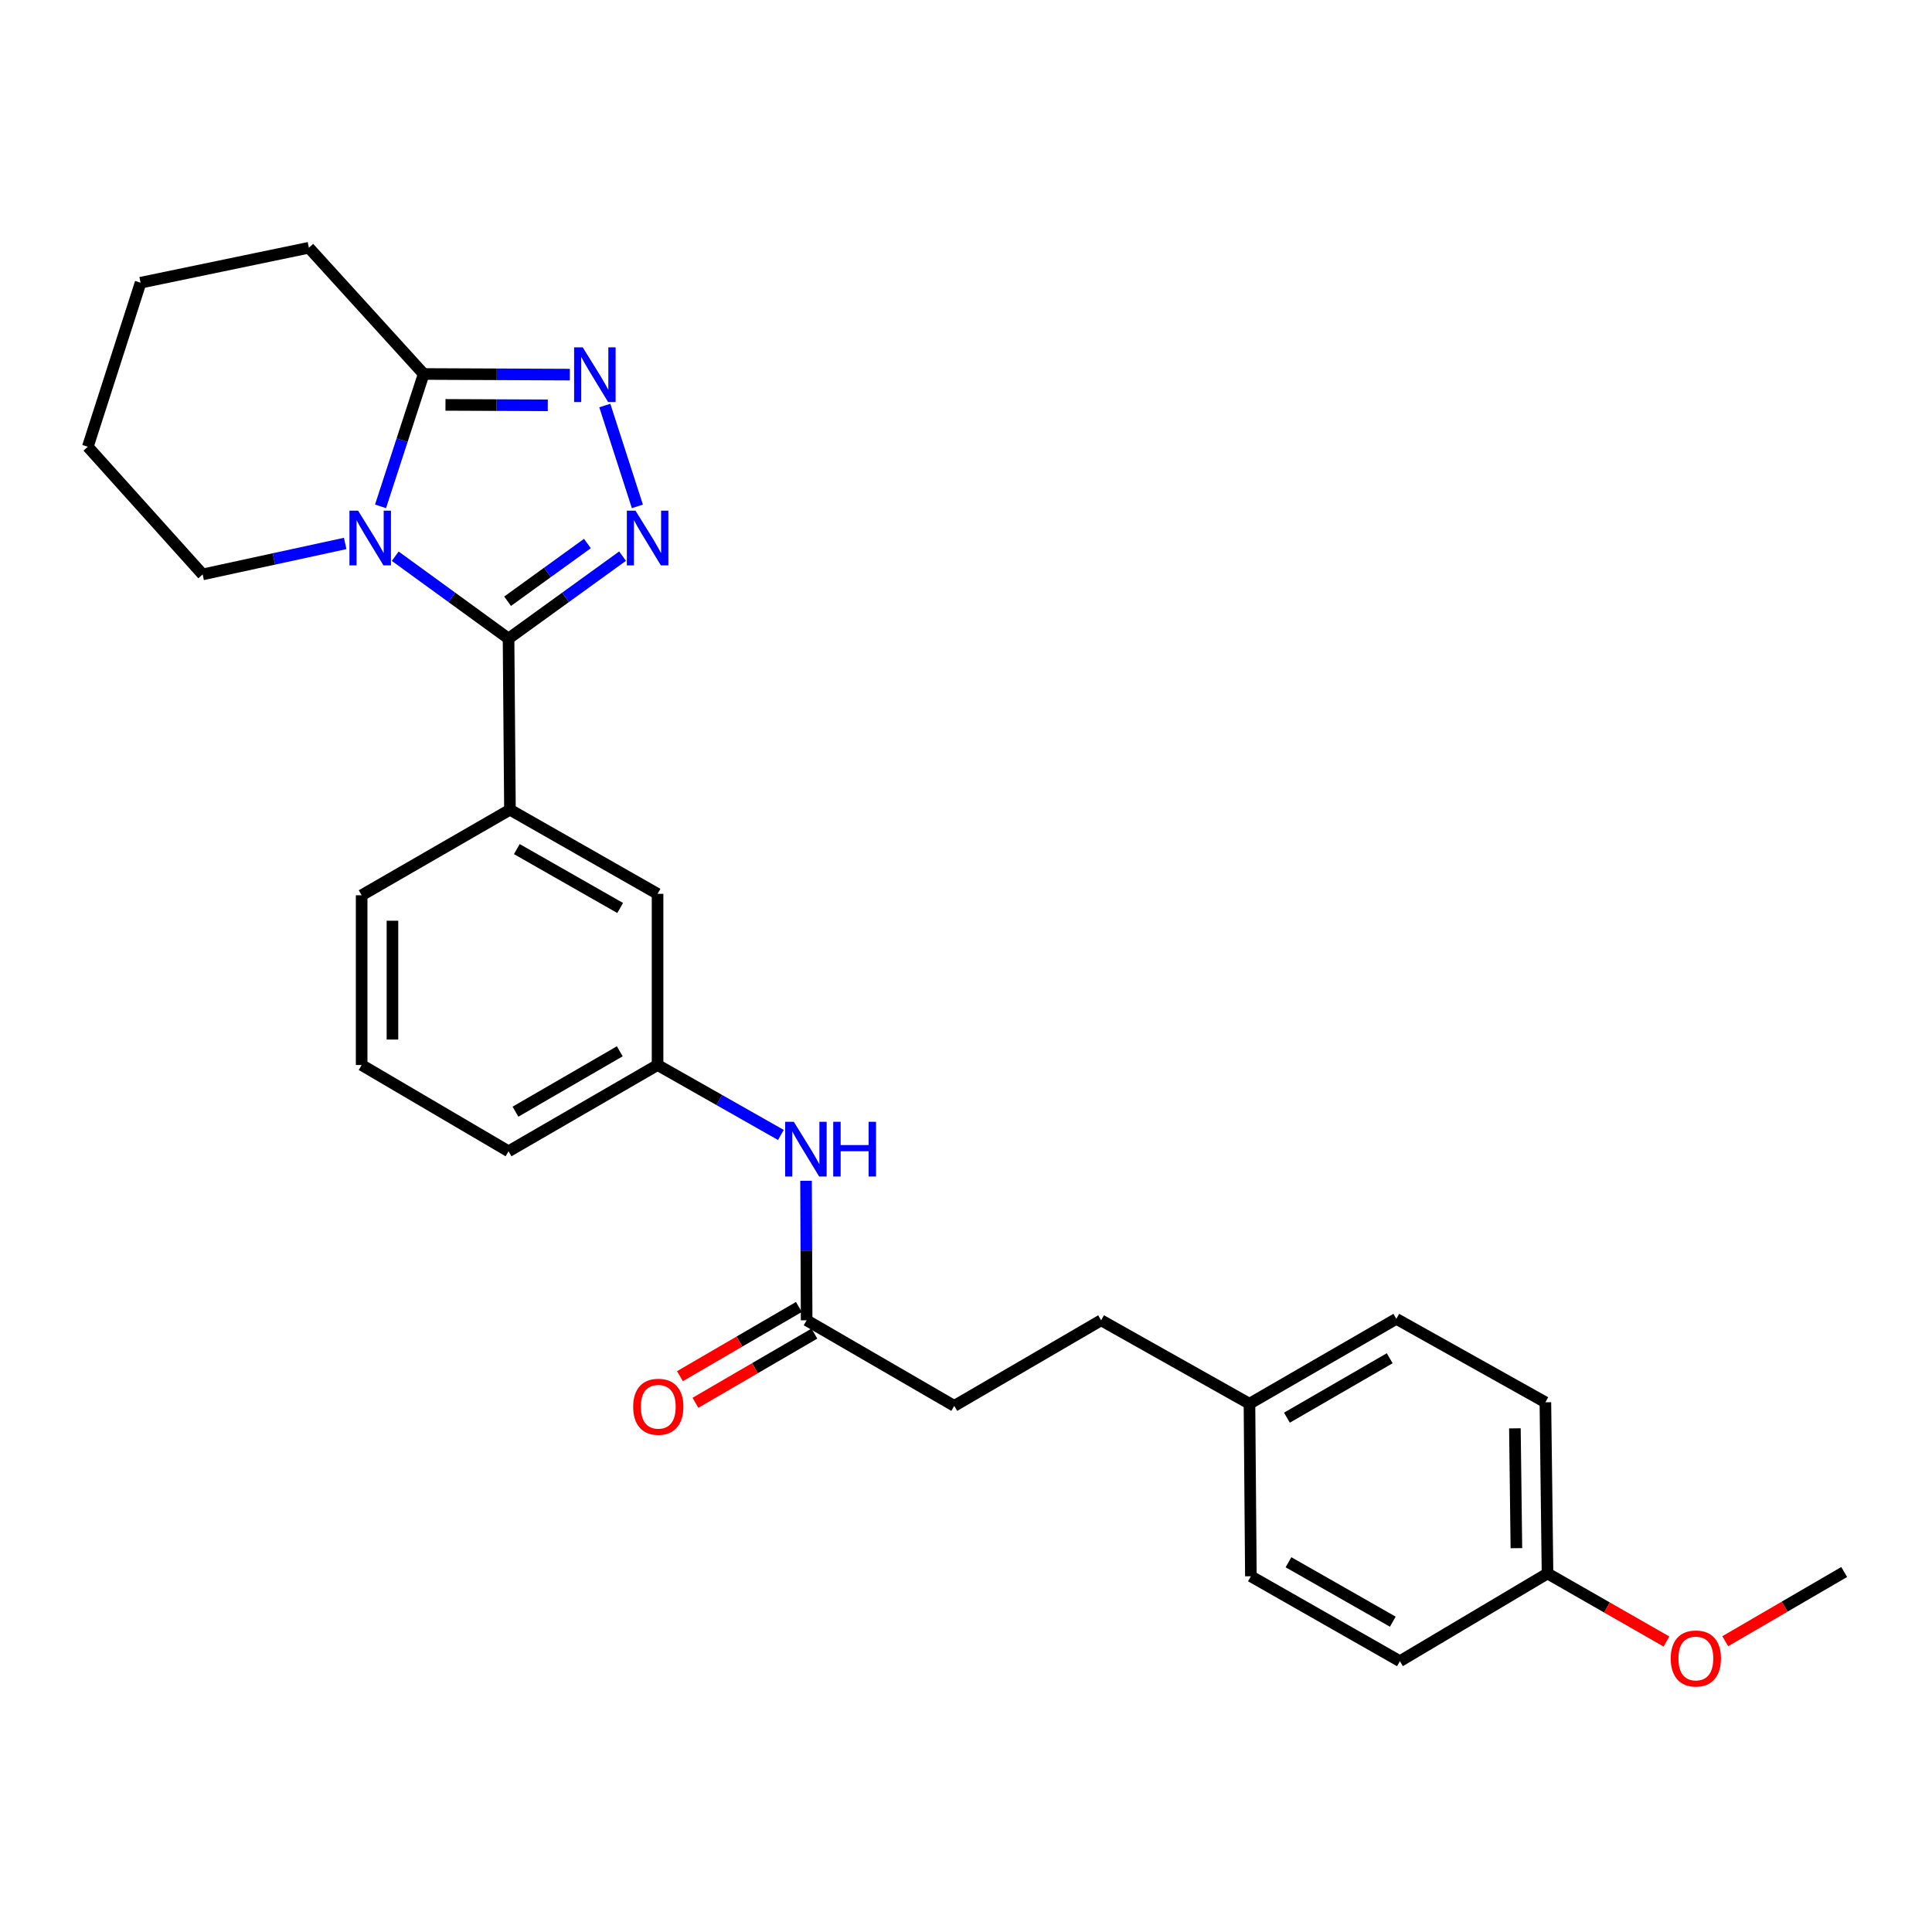 <?xml version='1.0' encoding='iso-8859-1'?>
<svg version='1.1' baseProfile='full'
              xmlns='http://www.w3.org/2000/svg'
                      xmlns:rdkit='http://www.rdkit.org/xml'
                      xmlns:xlink='http://www.w3.org/1999/xlink'
                  xml:space='preserve'
width='1000px' height='1000px' viewBox='0 0 1000 1000'>
<!-- END OF HEADER -->
<rect style='opacity:1.0;fill:#FFFFFF;stroke:none' width='1000' height='1000' x='0' y='0'> </rect>
<path class='bond-0' d='M 263.222,330.524 L 233.895,309.208' style='fill:none;fill-rule:evenodd;stroke:#000000;stroke-width:6px;stroke-linecap:butt;stroke-linejoin:miter;stroke-opacity:1' />
<path class='bond-0' d='M 233.895,309.208 L 204.569,287.893' style='fill:none;fill-rule:evenodd;stroke:#0000FF;stroke-width:6px;stroke-linecap:butt;stroke-linejoin:miter;stroke-opacity:1' />
<path class='bond-1' d='M 263.222,330.524 L 292.73,309.187' style='fill:none;fill-rule:evenodd;stroke:#000000;stroke-width:6px;stroke-linecap:butt;stroke-linejoin:miter;stroke-opacity:1' />
<path class='bond-1' d='M 292.73,309.187 L 322.239,287.85' style='fill:none;fill-rule:evenodd;stroke:#0000FF;stroke-width:6px;stroke-linecap:butt;stroke-linejoin:miter;stroke-opacity:1' />
<path class='bond-1' d='M 262.731,311.201 L 283.387,296.265' style='fill:none;fill-rule:evenodd;stroke:#000000;stroke-width:6px;stroke-linecap:butt;stroke-linejoin:miter;stroke-opacity:1' />
<path class='bond-1' d='M 283.387,296.265 L 304.043,281.329' style='fill:none;fill-rule:evenodd;stroke:#0000FF;stroke-width:6px;stroke-linecap:butt;stroke-linejoin:miter;stroke-opacity:1' />
<path class='bond-4' d='M 263.222,330.524 L 263.948,419.103' style='fill:none;fill-rule:evenodd;stroke:#000000;stroke-width:6px;stroke-linecap:butt;stroke-linejoin:miter;stroke-opacity:1' />
<path class='bond-3' d='M 196.961,262.086 L 208.13,227.83' style='fill:none;fill-rule:evenodd;stroke:#0000FF;stroke-width:6px;stroke-linecap:butt;stroke-linejoin:miter;stroke-opacity:1' />
<path class='bond-3' d='M 208.13,227.83 L 219.3,193.575' style='fill:none;fill-rule:evenodd;stroke:#000000;stroke-width:6px;stroke-linecap:butt;stroke-linejoin:miter;stroke-opacity:1' />
<path class='bond-10' d='M 178.657,281.292 L 141.773,289.302' style='fill:none;fill-rule:evenodd;stroke:#0000FF;stroke-width:6px;stroke-linecap:butt;stroke-linejoin:miter;stroke-opacity:1' />
<path class='bond-10' d='M 141.773,289.302 L 104.888,297.312' style='fill:none;fill-rule:evenodd;stroke:#000000;stroke-width:6px;stroke-linecap:butt;stroke-linejoin:miter;stroke-opacity:1' />
<path class='bond-2' d='M 329.908,262.098 L 313.049,209.906' style='fill:none;fill-rule:evenodd;stroke:#0000FF;stroke-width:6px;stroke-linecap:butt;stroke-linejoin:miter;stroke-opacity:1' />
<path class='bond-27' d='M 294.942,193.901 L 257.121,193.738' style='fill:none;fill-rule:evenodd;stroke:#0000FF;stroke-width:6px;stroke-linecap:butt;stroke-linejoin:miter;stroke-opacity:1' />
<path class='bond-27' d='M 257.121,193.738 L 219.3,193.575' style='fill:none;fill-rule:evenodd;stroke:#000000;stroke-width:6px;stroke-linecap:butt;stroke-linejoin:miter;stroke-opacity:1' />
<path class='bond-27' d='M 283.527,209.797 L 257.052,209.684' style='fill:none;fill-rule:evenodd;stroke:#0000FF;stroke-width:6px;stroke-linecap:butt;stroke-linejoin:miter;stroke-opacity:1' />
<path class='bond-27' d='M 257.052,209.684 L 230.578,209.57' style='fill:none;fill-rule:evenodd;stroke:#000000;stroke-width:6px;stroke-linecap:butt;stroke-linejoin:miter;stroke-opacity:1' />
<path class='bond-19' d='M 219.3,193.575 L 159.884,128.233' style='fill:none;fill-rule:evenodd;stroke:#000000;stroke-width:6px;stroke-linecap:butt;stroke-linejoin:miter;stroke-opacity:1' />
<path class='bond-7' d='M 263.948,419.103 L 340.355,462.653' style='fill:none;fill-rule:evenodd;stroke:#000000;stroke-width:6px;stroke-linecap:butt;stroke-linejoin:miter;stroke-opacity:1' />
<path class='bond-7' d='M 267.513,439.489 L 320.998,469.974' style='fill:none;fill-rule:evenodd;stroke:#000000;stroke-width:6px;stroke-linecap:butt;stroke-linejoin:miter;stroke-opacity:1' />
<path class='bond-20' d='M 263.948,419.103 L 187.187,463.388' style='fill:none;fill-rule:evenodd;stroke:#000000;stroke-width:6px;stroke-linecap:butt;stroke-linejoin:miter;stroke-opacity:1' />
<path class='bond-5' d='M 417.516,683.379 L 417.36,647.276' style='fill:none;fill-rule:evenodd;stroke:#000000;stroke-width:6px;stroke-linecap:butt;stroke-linejoin:miter;stroke-opacity:1' />
<path class='bond-5' d='M 417.36,647.276 L 417.205,611.174' style='fill:none;fill-rule:evenodd;stroke:#0000FF;stroke-width:6px;stroke-linecap:butt;stroke-linejoin:miter;stroke-opacity:1' />
<path class='bond-9' d='M 413.506,676.487 L 382.723,694.397' style='fill:none;fill-rule:evenodd;stroke:#000000;stroke-width:6px;stroke-linecap:butt;stroke-linejoin:miter;stroke-opacity:1' />
<path class='bond-9' d='M 382.723,694.397 L 351.939,712.307' style='fill:none;fill-rule:evenodd;stroke:#FF0000;stroke-width:6px;stroke-linecap:butt;stroke-linejoin:miter;stroke-opacity:1' />
<path class='bond-9' d='M 421.525,690.27 L 390.741,708.18' style='fill:none;fill-rule:evenodd;stroke:#000000;stroke-width:6px;stroke-linecap:butt;stroke-linejoin:miter;stroke-opacity:1' />
<path class='bond-9' d='M 390.741,708.18 L 359.958,726.09' style='fill:none;fill-rule:evenodd;stroke:#FF0000;stroke-width:6px;stroke-linecap:butt;stroke-linejoin:miter;stroke-opacity:1' />
<path class='bond-11' d='M 417.516,683.379 L 493.923,727.682' style='fill:none;fill-rule:evenodd;stroke:#000000;stroke-width:6px;stroke-linecap:butt;stroke-linejoin:miter;stroke-opacity:1' />
<path class='bond-6' d='M 404.188,587.456 L 372.272,569.353' style='fill:none;fill-rule:evenodd;stroke:#0000FF;stroke-width:6px;stroke-linecap:butt;stroke-linejoin:miter;stroke-opacity:1' />
<path class='bond-6' d='M 372.272,569.353 L 340.355,551.25' style='fill:none;fill-rule:evenodd;stroke:#000000;stroke-width:6px;stroke-linecap:butt;stroke-linejoin:miter;stroke-opacity:1' />
<path class='bond-8' d='M 340.355,462.653 L 340.355,551.25' style='fill:none;fill-rule:evenodd;stroke:#000000;stroke-width:6px;stroke-linecap:butt;stroke-linejoin:miter;stroke-opacity:1' />
<path class='bond-28' d='M 340.355,551.25 L 263.222,595.907' style='fill:none;fill-rule:evenodd;stroke:#000000;stroke-width:6px;stroke-linecap:butt;stroke-linejoin:miter;stroke-opacity:1' />
<path class='bond-28' d='M 320.796,544.148 L 266.802,575.408' style='fill:none;fill-rule:evenodd;stroke:#000000;stroke-width:6px;stroke-linecap:butt;stroke-linejoin:miter;stroke-opacity:1' />
<path class='bond-25' d='M 104.888,297.312 L 45.455,231.234' style='fill:none;fill-rule:evenodd;stroke:#000000;stroke-width:6px;stroke-linecap:butt;stroke-linejoin:miter;stroke-opacity:1' />
<path class='bond-14' d='M 493.923,727.682 L 569.94,683.379' style='fill:none;fill-rule:evenodd;stroke:#000000;stroke-width:6px;stroke-linecap:butt;stroke-linejoin:miter;stroke-opacity:1' />
<path class='bond-12' d='M 646.72,726.574 L 569.94,683.379' style='fill:none;fill-rule:evenodd;stroke:#000000;stroke-width:6px;stroke-linecap:butt;stroke-linejoin:miter;stroke-opacity:1' />
<path class='bond-15' d='M 646.72,726.574 L 647.455,815.88' style='fill:none;fill-rule:evenodd;stroke:#000000;stroke-width:6px;stroke-linecap:butt;stroke-linejoin:miter;stroke-opacity:1' />
<path class='bond-16' d='M 646.72,726.574 L 722.737,682.635' style='fill:none;fill-rule:evenodd;stroke:#000000;stroke-width:6px;stroke-linecap:butt;stroke-linejoin:miter;stroke-opacity:1' />
<path class='bond-16' d='M 666.102,733.789 L 719.314,703.031' style='fill:none;fill-rule:evenodd;stroke:#000000;stroke-width:6px;stroke-linecap:butt;stroke-linejoin:miter;stroke-opacity:1' />
<path class='bond-13' d='M 800.996,814.418 L 799.888,725.821' style='fill:none;fill-rule:evenodd;stroke:#000000;stroke-width:6px;stroke-linecap:butt;stroke-linejoin:miter;stroke-opacity:1' />
<path class='bond-13' d='M 784.885,801.328 L 784.11,739.31' style='fill:none;fill-rule:evenodd;stroke:#000000;stroke-width:6px;stroke-linecap:butt;stroke-linejoin:miter;stroke-opacity:1' />
<path class='bond-21' d='M 800.996,814.418 L 831.775,832.031' style='fill:none;fill-rule:evenodd;stroke:#000000;stroke-width:6px;stroke-linecap:butt;stroke-linejoin:miter;stroke-opacity:1' />
<path class='bond-21' d='M 831.775,832.031 L 862.555,849.645' style='fill:none;fill-rule:evenodd;stroke:#FF0000;stroke-width:6px;stroke-linecap:butt;stroke-linejoin:miter;stroke-opacity:1' />
<path class='bond-30' d='M 800.996,814.418 L 724.589,859.829' style='fill:none;fill-rule:evenodd;stroke:#000000;stroke-width:6px;stroke-linecap:butt;stroke-linejoin:miter;stroke-opacity:1' />
<path class='bond-18' d='M 647.455,815.88 L 724.589,859.829' style='fill:none;fill-rule:evenodd;stroke:#000000;stroke-width:6px;stroke-linecap:butt;stroke-linejoin:miter;stroke-opacity:1' />
<path class='bond-18' d='M 666.919,808.618 L 720.913,839.381' style='fill:none;fill-rule:evenodd;stroke:#000000;stroke-width:6px;stroke-linecap:butt;stroke-linejoin:miter;stroke-opacity:1' />
<path class='bond-17' d='M 722.737,682.635 L 799.888,725.821' style='fill:none;fill-rule:evenodd;stroke:#000000;stroke-width:6px;stroke-linecap:butt;stroke-linejoin:miter;stroke-opacity:1' />
<path class='bond-29' d='M 159.884,128.233 L 72.766,146.331' style='fill:none;fill-rule:evenodd;stroke:#000000;stroke-width:6px;stroke-linecap:butt;stroke-linejoin:miter;stroke-opacity:1' />
<path class='bond-22' d='M 187.187,463.388 L 187.187,551.25' style='fill:none;fill-rule:evenodd;stroke:#000000;stroke-width:6px;stroke-linecap:butt;stroke-linejoin:miter;stroke-opacity:1' />
<path class='bond-22' d='M 203.132,476.567 L 203.132,538.07' style='fill:none;fill-rule:evenodd;stroke:#000000;stroke-width:6px;stroke-linecap:butt;stroke-linejoin:miter;stroke-opacity:1' />
<path class='bond-24' d='M 892.987,849.491 L 923.766,831.578' style='fill:none;fill-rule:evenodd;stroke:#FF0000;stroke-width:6px;stroke-linecap:butt;stroke-linejoin:miter;stroke-opacity:1' />
<path class='bond-24' d='M 923.766,831.578 L 954.545,813.665' style='fill:none;fill-rule:evenodd;stroke:#000000;stroke-width:6px;stroke-linecap:butt;stroke-linejoin:miter;stroke-opacity:1' />
<path class='bond-23' d='M 187.187,551.25 L 263.222,595.907' style='fill:none;fill-rule:evenodd;stroke:#000000;stroke-width:6px;stroke-linecap:butt;stroke-linejoin:miter;stroke-opacity:1' />
<path class='bond-26' d='M 45.455,231.234 L 72.766,146.331' style='fill:none;fill-rule:evenodd;stroke:#000000;stroke-width:6px;stroke-linecap:butt;stroke-linejoin:miter;stroke-opacity:1' />
<path  class='atom-1' d='M 185.356 264.318
L 194.636 279.318
Q 195.556 280.798, 197.036 283.478
Q 198.516 286.158, 198.596 286.318
L 198.596 264.318
L 202.356 264.318
L 202.356 292.638
L 198.476 292.638
L 188.516 276.238
Q 187.356 274.318, 186.116 272.118
Q 184.916 269.918, 184.556 269.238
L 184.556 292.638
L 180.876 292.638
L 180.876 264.318
L 185.356 264.318
' fill='#0000FF'/>
<path  class='atom-2' d='M 328.94 264.318
L 338.22 279.318
Q 339.14 280.798, 340.62 283.478
Q 342.1 286.158, 342.18 286.318
L 342.18 264.318
L 345.94 264.318
L 345.94 292.638
L 342.06 292.638
L 332.1 276.238
Q 330.94 274.318, 329.7 272.118
Q 328.5 269.918, 328.14 269.238
L 328.14 292.638
L 324.46 292.638
L 324.46 264.318
L 328.94 264.318
' fill='#0000FF'/>
<path  class='atom-3' d='M 301.637 179.796
L 310.917 194.796
Q 311.837 196.276, 313.317 198.956
Q 314.797 201.636, 314.877 201.796
L 314.877 179.796
L 318.637 179.796
L 318.637 208.116
L 314.757 208.116
L 304.797 191.716
Q 303.637 189.796, 302.397 187.596
Q 301.197 185.396, 300.837 184.716
L 300.837 208.116
L 297.157 208.116
L 297.157 179.796
L 301.637 179.796
' fill='#0000FF'/>
<path  class='atom-7' d='M 410.875 580.64
L 420.155 595.64
Q 421.075 597.12, 422.555 599.8
Q 424.035 602.48, 424.115 602.64
L 424.115 580.64
L 427.875 580.64
L 427.875 608.96
L 423.995 608.96
L 414.035 592.56
Q 412.875 590.64, 411.635 588.44
Q 410.435 586.24, 410.075 585.56
L 410.075 608.96
L 406.395 608.96
L 406.395 580.64
L 410.875 580.64
' fill='#0000FF'/>
<path  class='atom-7' d='M 431.275 580.64
L 435.115 580.64
L 435.115 592.68
L 449.595 592.68
L 449.595 580.64
L 453.435 580.64
L 453.435 608.96
L 449.595 608.96
L 449.595 595.88
L 435.115 595.88
L 435.115 608.96
L 431.275 608.96
L 431.275 580.64
' fill='#0000FF'/>
<path  class='atom-10' d='M 327.727 728.134
Q 327.727 721.334, 331.087 717.534
Q 334.447 713.734, 340.727 713.734
Q 347.007 713.734, 350.367 717.534
Q 353.727 721.334, 353.727 728.134
Q 353.727 735.014, 350.327 738.934
Q 346.927 742.814, 340.727 742.814
Q 334.487 742.814, 331.087 738.934
Q 327.727 735.054, 327.727 728.134
M 340.727 739.614
Q 345.047 739.614, 347.367 736.734
Q 349.727 733.814, 349.727 728.134
Q 349.727 722.574, 347.367 719.774
Q 345.047 716.934, 340.727 716.934
Q 336.407 716.934, 334.047 719.734
Q 331.727 722.534, 331.727 728.134
Q 331.727 733.854, 334.047 736.734
Q 336.407 739.614, 340.727 739.614
' fill='#FF0000'/>
<path  class='atom-22' d='M 864.766 858.429
Q 864.766 851.629, 868.126 847.829
Q 871.486 844.029, 877.766 844.029
Q 884.046 844.029, 887.406 847.829
Q 890.766 851.629, 890.766 858.429
Q 890.766 865.309, 887.366 869.229
Q 883.966 873.109, 877.766 873.109
Q 871.526 873.109, 868.126 869.229
Q 864.766 865.349, 864.766 858.429
M 877.766 869.909
Q 882.086 869.909, 884.406 867.029
Q 886.766 864.109, 886.766 858.429
Q 886.766 852.869, 884.406 850.069
Q 882.086 847.229, 877.766 847.229
Q 873.446 847.229, 871.086 850.029
Q 868.766 852.829, 868.766 858.429
Q 868.766 864.149, 871.086 867.029
Q 873.446 869.909, 877.766 869.909
' fill='#FF0000'/>
</svg>

